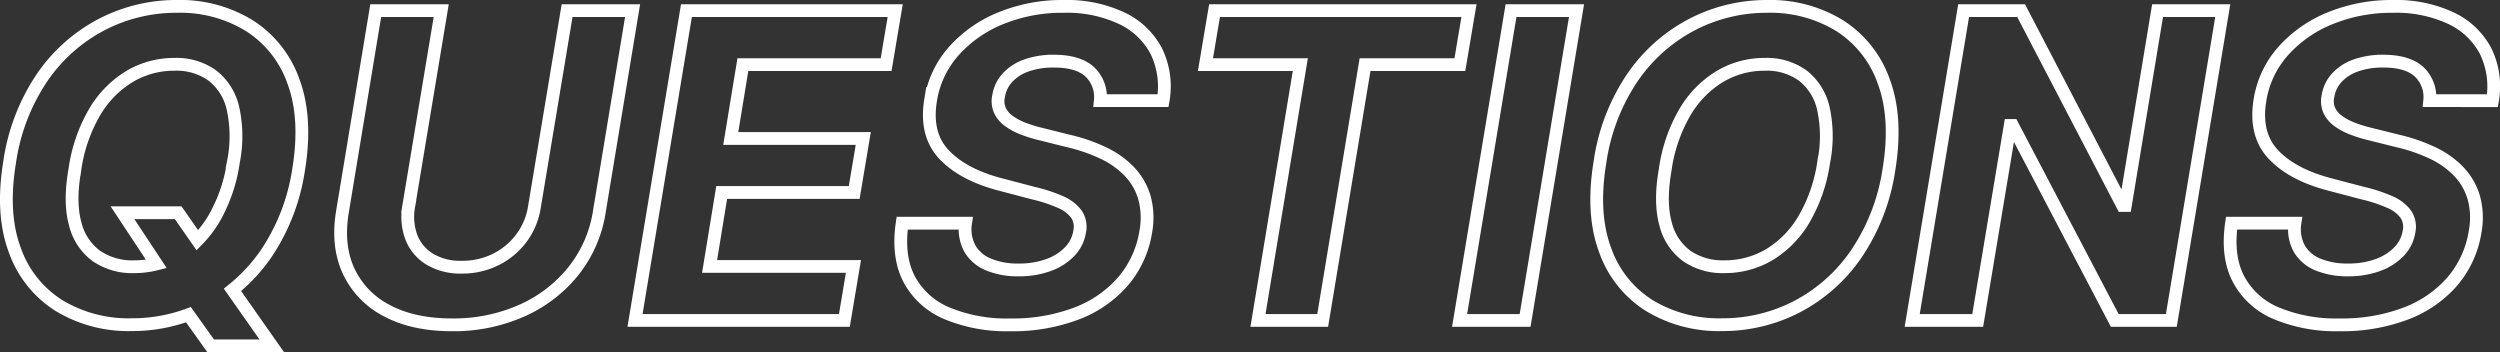 
<svg xmlns="http://www.w3.org/2000/svg" width="586.871" height="82.688" viewBox="0 0 586.871 82.688">
  <rect x="0" y="0" width="586.871" height="82.688" fill="#333333" stroke="none"/>
  <g id="Group_241" data-name="Group 241" transform="translate(-11.195 -363.818)" style="isolation: isolate">
    <path id="Path_308" data-name="Path 308" d="M73.6,423.469a47.977,47.977,0,0,0,7.689-19.8q1.987-12.109-1.19-20.686a25.523,25.523,0,0,0-10.334-13.121,31.023,31.023,0,0,0-16.992-4.546,37.986,37.986,0,0,0-17.738,4.28,38.6,38.6,0,0,0-13.956,12.428,47.546,47.546,0,0,0-7.617,19.833q-1.989,12.075,1.189,20.615A25.31,25.31,0,0,0,25,435.524a31.494,31.494,0,0,0,17.117,4.51,38.057,38.057,0,0,0,13.313-2.346l5.223,7.318H75L65.77,431.864A40.257,40.257,0,0,0,73.6,423.469Zm-7.617-21.61a37.078,37.078,0,0,1-4.6,13.37,26.507,26.507,0,0,1-3.856,4.988l-4.506-6.461H39.951L47.9,425.788a21.265,21.265,0,0,1-5.246.646,14.816,14.816,0,0,1-8.9-2.575,13.281,13.281,0,0,1-4.936-7.617q-1.367-5.043-.053-12.571a36.976,36.976,0,0,1,4.564-13.4,23.993,23.993,0,0,1,8.167-8.435A20.41,20.41,0,0,1,52.2,378.919a14.366,14.366,0,0,1,8.842,2.628,13.524,13.524,0,0,1,4.848,7.724A30.64,30.64,0,0,1,65.981,401.859Z" fill="none" stroke="#fff" stroke-width="3"/>
    <path id="Path_309" data-name="Path 309" d="M144.318,366.313h15.376l-7.812,47.23a29.588,29.588,0,0,1-6.09,13.92,32.289,32.289,0,0,1-12.128,9.287,39.312,39.312,0,0,1-16.371,3.32q-9.054,0-15.27-3.32a19.884,19.884,0,0,1-8.984-9.287q-2.769-5.966-1.456-13.92l7.813-47.23h15.376l-7.635,45.916a13.826,13.826,0,0,0,.657,7.369,10.427,10.427,0,0,0,4.315,5.078,13.937,13.937,0,0,0,7.457,1.864,17.542,17.542,0,0,0,8.115-1.864,16.9,16.9,0,0,0,6-5.078,16.477,16.477,0,0,0,3-7.369Z" fill="none" stroke="#fff" stroke-width="3"/>
    <path id="Path_310" data-name="Path 310" d="M160.262,439.04l12.074-72.727h49.006l-2.131,12.677H185.582l-2.841,17.33h31.108L211.718,409H180.61l-2.84,17.365h33.771L209.41,439.04Z" fill="none" stroke="#fff" stroke-width="3"/>
    <path id="Path_311" data-name="Path 311" d="M269.495,387.442a8.171,8.171,0,0,0-2.575-6.854q-2.753-2.414-8.292-2.414a18.754,18.754,0,0,0-6.534,1.029,10.9,10.9,0,0,0-4.421,2.877,8.229,8.229,0,0,0-2.042,4.226,5.415,5.415,0,0,0,.266,3.374,6.419,6.419,0,0,0,2.1,2.52,14.306,14.306,0,0,0,3.426,1.829,32.408,32.408,0,0,0,4.262,1.3l6.25,1.563a40.4,40.4,0,0,1,8.22,2.823,20.778,20.778,0,0,1,6.162,4.368,14.943,14.943,0,0,1,3.533,6.126,17.948,17.948,0,0,1,.3,8.061,23.587,23.587,0,0,1-5.291,11.559,27.167,27.167,0,0,1-10.9,7.564,42.123,42.123,0,0,1-15.625,2.681,36.412,36.412,0,0,1-14.862-2.716,17.729,17.729,0,0,1-8.86-8.026q-2.769-5.309-1.633-13.122h14.879a9.545,9.545,0,0,0,1.083,6.091,9.026,9.026,0,0,0,4.421,3.657,17.954,17.954,0,0,0,6.925,1.226,20.114,20.114,0,0,0,7.013-1.137,12.929,12.929,0,0,0,4.99-3.16,8.665,8.665,0,0,0,2.343-4.653,5.349,5.349,0,0,0-.728-4.1,8.883,8.883,0,0,0-3.746-2.877,35.6,35.6,0,0,0-6.427-2.112l-7.564-1.99q-8.808-2.271-13.317-7.012t-3.2-12.8a22.643,22.643,0,0,1,5.486-11.577A29.649,29.649,0,0,1,246.2,368.07a38.135,38.135,0,0,1,14.666-2.752,30.362,30.362,0,0,1,13.672,2.788,17.59,17.59,0,0,1,8.114,7.759,18.935,18.935,0,0,1,1.581,11.577Z" fill="none" stroke="#fff" stroke-width="3"/>
    <path id="Path_312" data-name="Path 312" d="M294.173,378.99l2.131-12.677h59.73L353.9,378.99H331.638l-9.944,60.05H306.5l9.944-60.05Z" fill="none" stroke="#fff" stroke-width="3"/>
    <path id="Path_313" data-name="Path 313" d="M381.282,366.313,369.209,439.04H353.832l12.074-72.727Z" fill="none" stroke="#fff" stroke-width="3"/>
    <path id="Path_314" data-name="Path 314" d="M454.613,403.671a47.963,47.963,0,0,1-7.688,19.8,38.378,38.378,0,0,1-13.9,12.34,37.835,37.835,0,0,1-17.578,4.225,31.488,31.488,0,0,1-17.116-4.51,25.3,25.3,0,0,1-10.351-13.05q-3.18-8.541-1.191-20.615a47.559,47.559,0,0,1,7.617-19.833A38.6,38.6,0,0,1,408.359,369.6a37.99,37.99,0,0,1,17.739-4.28,31.023,31.023,0,0,1,16.992,4.546,25.524,25.524,0,0,1,10.334,13.121Q456.6,391.562,454.613,403.671Zm-15.3-1.812a30.656,30.656,0,0,0-.089-12.588,13.517,13.517,0,0,0-4.847-7.724,14.369,14.369,0,0,0-8.843-2.628,20.415,20.415,0,0,0-10.707,2.912,23.993,23.993,0,0,0-8.167,8.435,36.957,36.957,0,0,0-4.563,13.4q-1.314,7.529.054,12.571a13.28,13.28,0,0,0,4.935,7.617,14.816,14.816,0,0,0,8.9,2.575,20.379,20.379,0,0,0,10.6-2.859,23.73,23.73,0,0,0,8.132-8.346A37.1,37.1,0,0,0,439.308,401.859Z" fill="none" stroke="#fff" stroke-width="3"/>
    <path id="Path_315" data-name="Path 315" d="M532.986,366.313,520.912,439.04H507.631l-24.006-45.774h-.532l-7.635,45.774H460.081l12.074-72.727h13.494l23.829,45.739h.639l7.564-45.739Z" fill="none" stroke="#fff" stroke-width="3"/>
    <path id="Path_316" data-name="Path 316" d="M581.564,387.442a8.164,8.164,0,0,0-2.574-6.854q-2.752-2.414-8.292-2.414a18.754,18.754,0,0,0-6.534,1.029,10.9,10.9,0,0,0-4.421,2.877,8.244,8.244,0,0,0-2.042,4.226,5.408,5.408,0,0,0,.267,3.374,6.413,6.413,0,0,0,2.094,2.52,14.332,14.332,0,0,0,3.427,1.829,32.361,32.361,0,0,0,4.262,1.3l6.25,1.563a40.426,40.426,0,0,1,8.221,2.823,20.773,20.773,0,0,1,6.161,4.368,14.932,14.932,0,0,1,3.533,6.126,17.947,17.947,0,0,1,.3,8.061,23.588,23.588,0,0,1-5.292,11.559,27.175,27.175,0,0,1-10.9,7.564A42.127,42.127,0,0,1,560.4,440.07a36.411,36.411,0,0,1-14.861-2.716,17.725,17.725,0,0,1-8.86-8.026q-2.771-5.309-1.634-13.122h14.879a9.532,9.532,0,0,0,1.084,6.091,9.017,9.017,0,0,0,4.421,3.657,17.95,17.95,0,0,0,6.925,1.226,20.126,20.126,0,0,0,7.013-1.137,12.925,12.925,0,0,0,4.989-3.16,8.66,8.66,0,0,0,2.344-4.653,5.354,5.354,0,0,0-.728-4.1,8.9,8.9,0,0,0-3.746-2.877,35.64,35.64,0,0,0-6.428-2.112l-7.564-1.99q-8.808-2.271-13.317-7.012t-3.2-12.8a22.645,22.645,0,0,1,5.487-11.577,29.633,29.633,0,0,1,11.062-7.689,38.128,38.128,0,0,1,14.666-2.752,30.358,30.358,0,0,1,13.671,2.788,17.592,17.592,0,0,1,8.115,7.759,18.942,18.942,0,0,1,1.58,11.577Z" fill="none" stroke="#fff" stroke-width="3"/>
  </g>
</svg>
